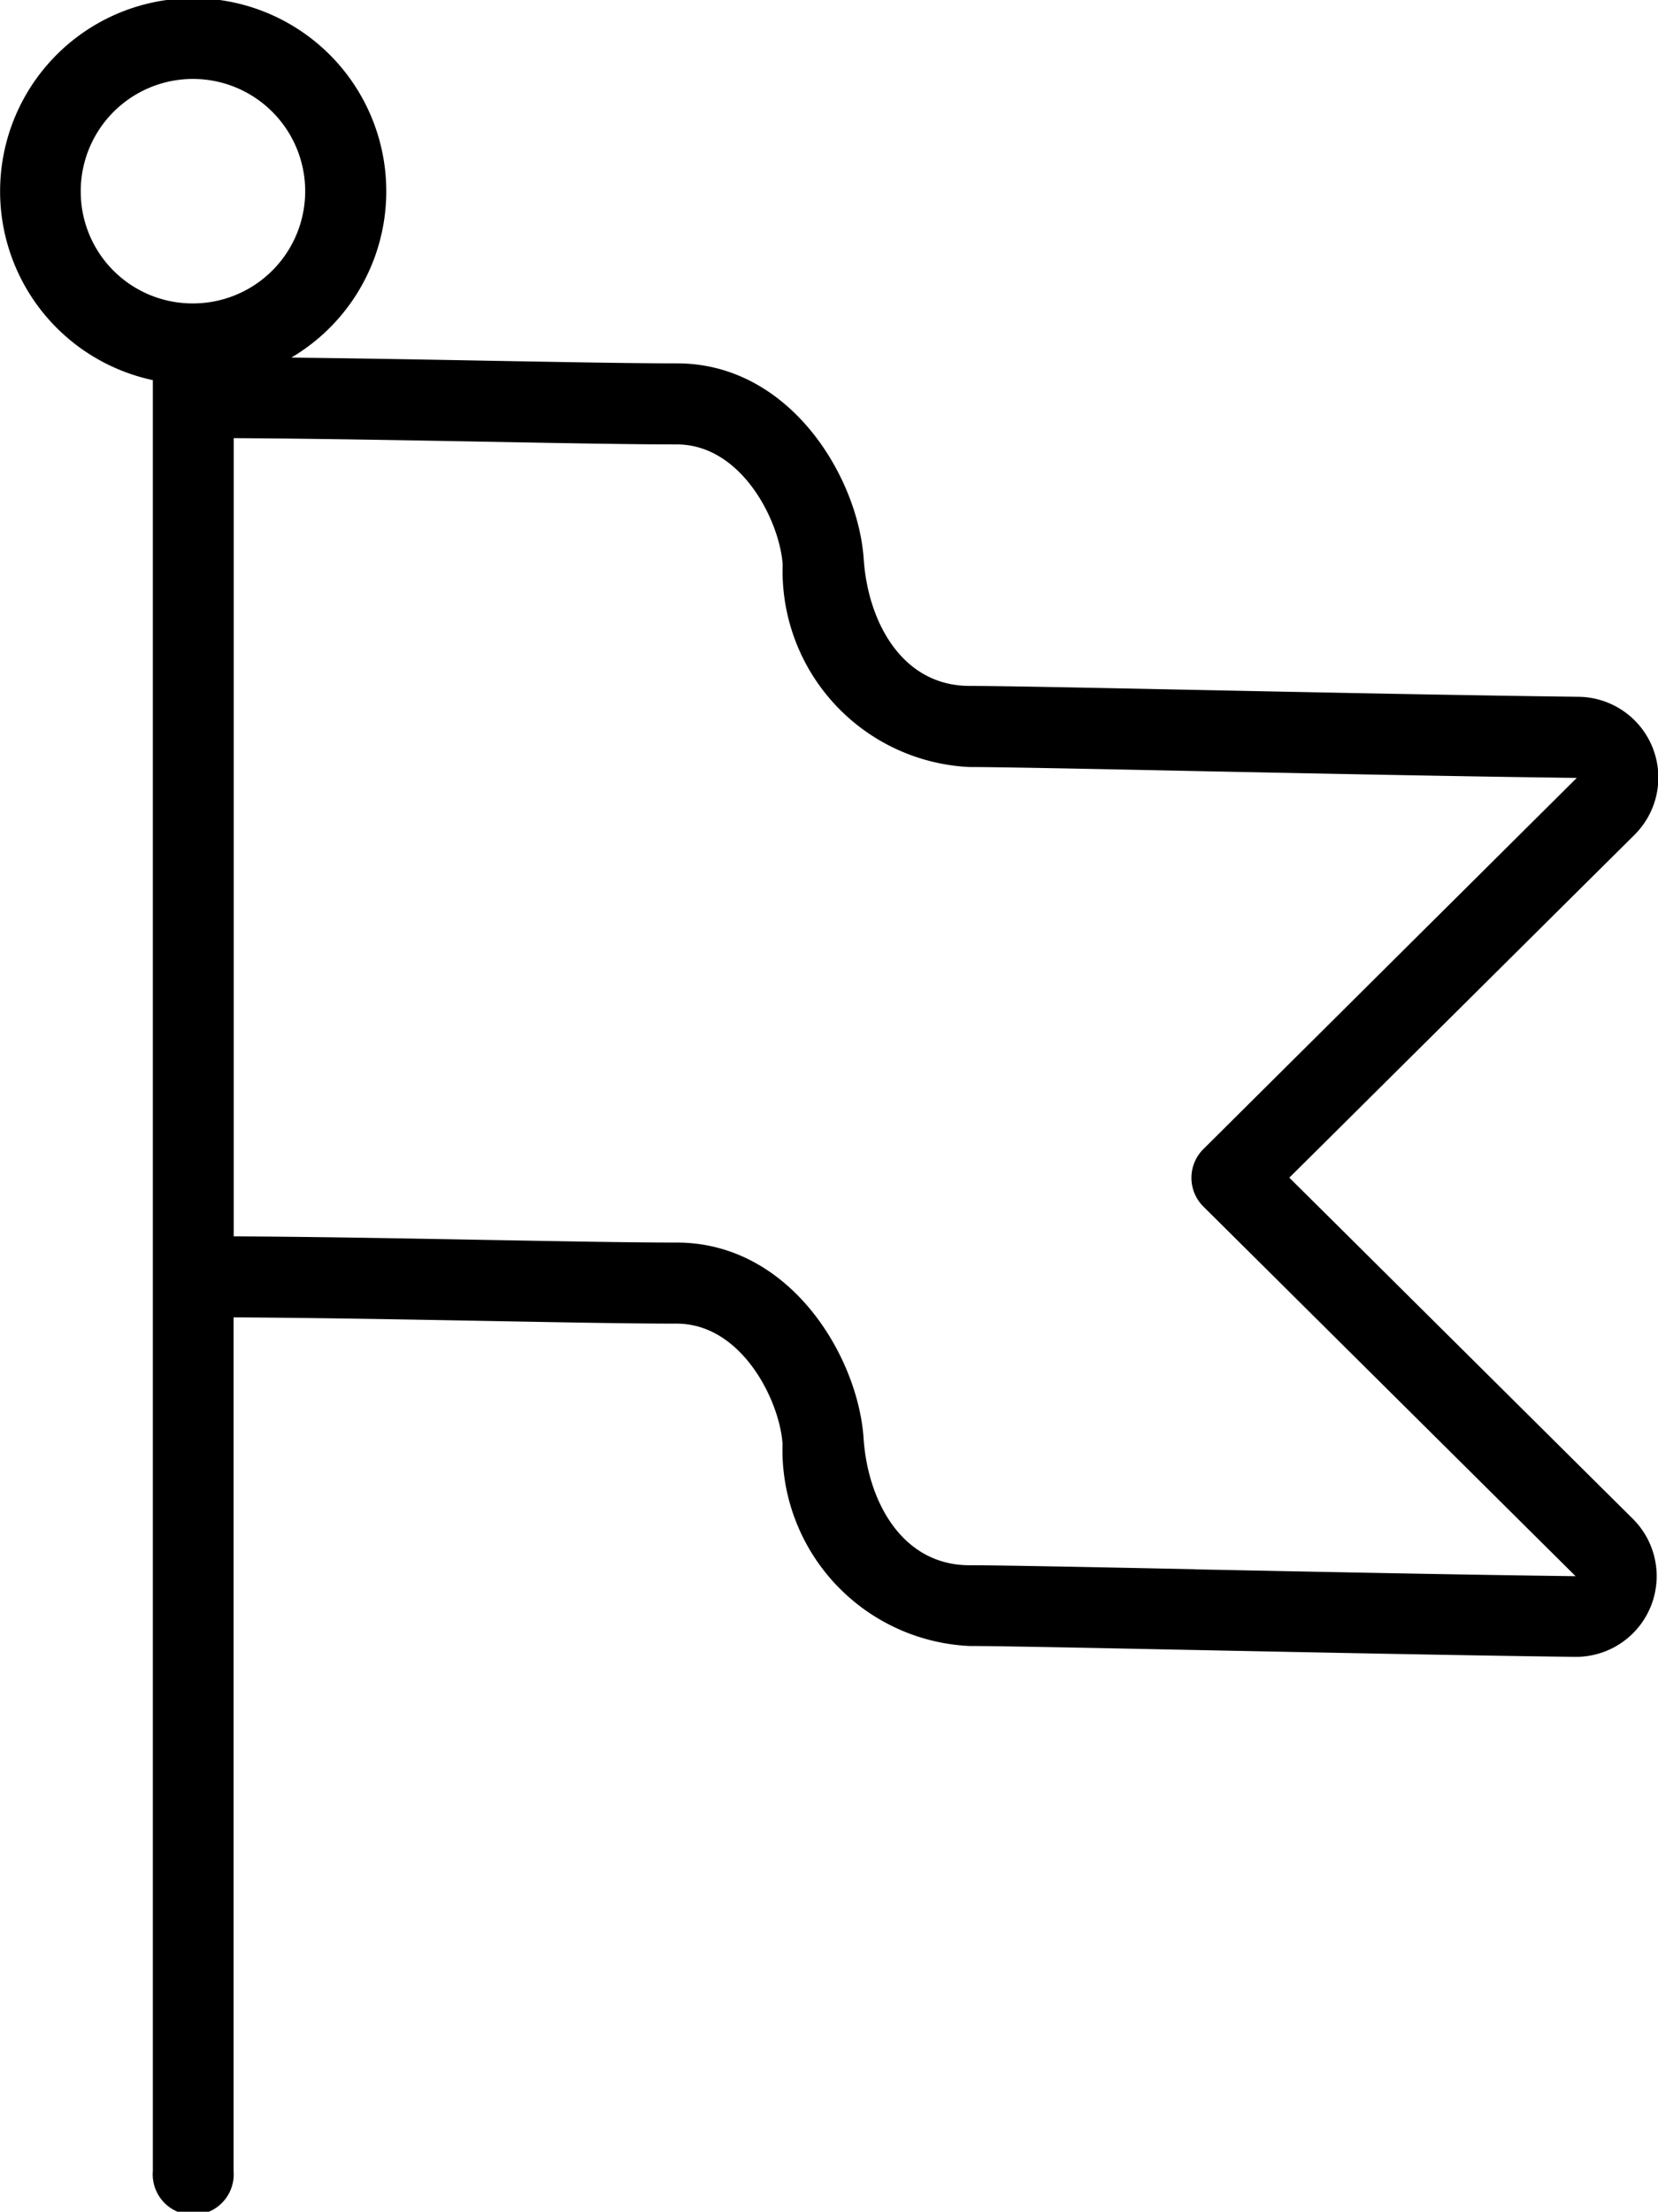 <svg id="icon_event" xmlns="http://www.w3.org/2000/svg" width="26.696" height="35.608" viewBox="0 0 26.696 35.608">
  <path id="パス_29779" data-name="パス 29779" d="M20.76,18.96l5.55-5.512a1.3,1.3,0,0,0-.9-2.23c-1.791-.022-4.219-.071-6.17-.111-1.762-.036-3.154-.064-3.628-.064-1.084,0-1.637-1.026-1.705-2.042C13.816,7.681,12.722,5.85,10.9,5.85c-.723,0-1.789-.02-3.024-.042-1.02-.019-2.131-.039-3.185-.051a3.109,3.109,0,1,0-2.23.363V34.956a.652.652,0,1,0,1.3,0V21.209c1.3.007,2.768.034,4.086.058,1.241.023,2.313.043,3.048.043,1.049,0,1.659,1.241,1.705,1.936A3.16,3.16,0,0,0,15.61,26.5c.461,0,1.918.03,3.6.064,1.937.039,4.348.088,6.139.111h.017a1.3,1.3,0,0,0,.917-2.23ZM1.3,3.095a1.807,1.807,0,1,1,1.807,1.79A1.8,1.8,0,0,1,1.3,3.095M19.24,25.264c-1.763-.036-3.155-.064-3.63-.064-1.084,0-1.637-1.026-1.705-2.042-.089-1.322-1.183-3.153-3.007-3.153-.723,0-1.789-.02-3.024-.042-1.325-.024-2.8-.052-4.111-.058V7.054c1.3.007,2.768.034,4.086.058,1.241.023,2.313.043,3.048.043,1.049,0,1.659,1.241,1.705,1.935a3.16,3.16,0,0,0,3.007,3.259c.461,0,1.917.029,3.6.064,1.954.04,4.385.089,6.179.111L19.376,18.5a.652.652,0,0,0,0,.925l5.993,5.951c-1.786-.022-4.193-.071-6.128-.11"/>
</svg>
